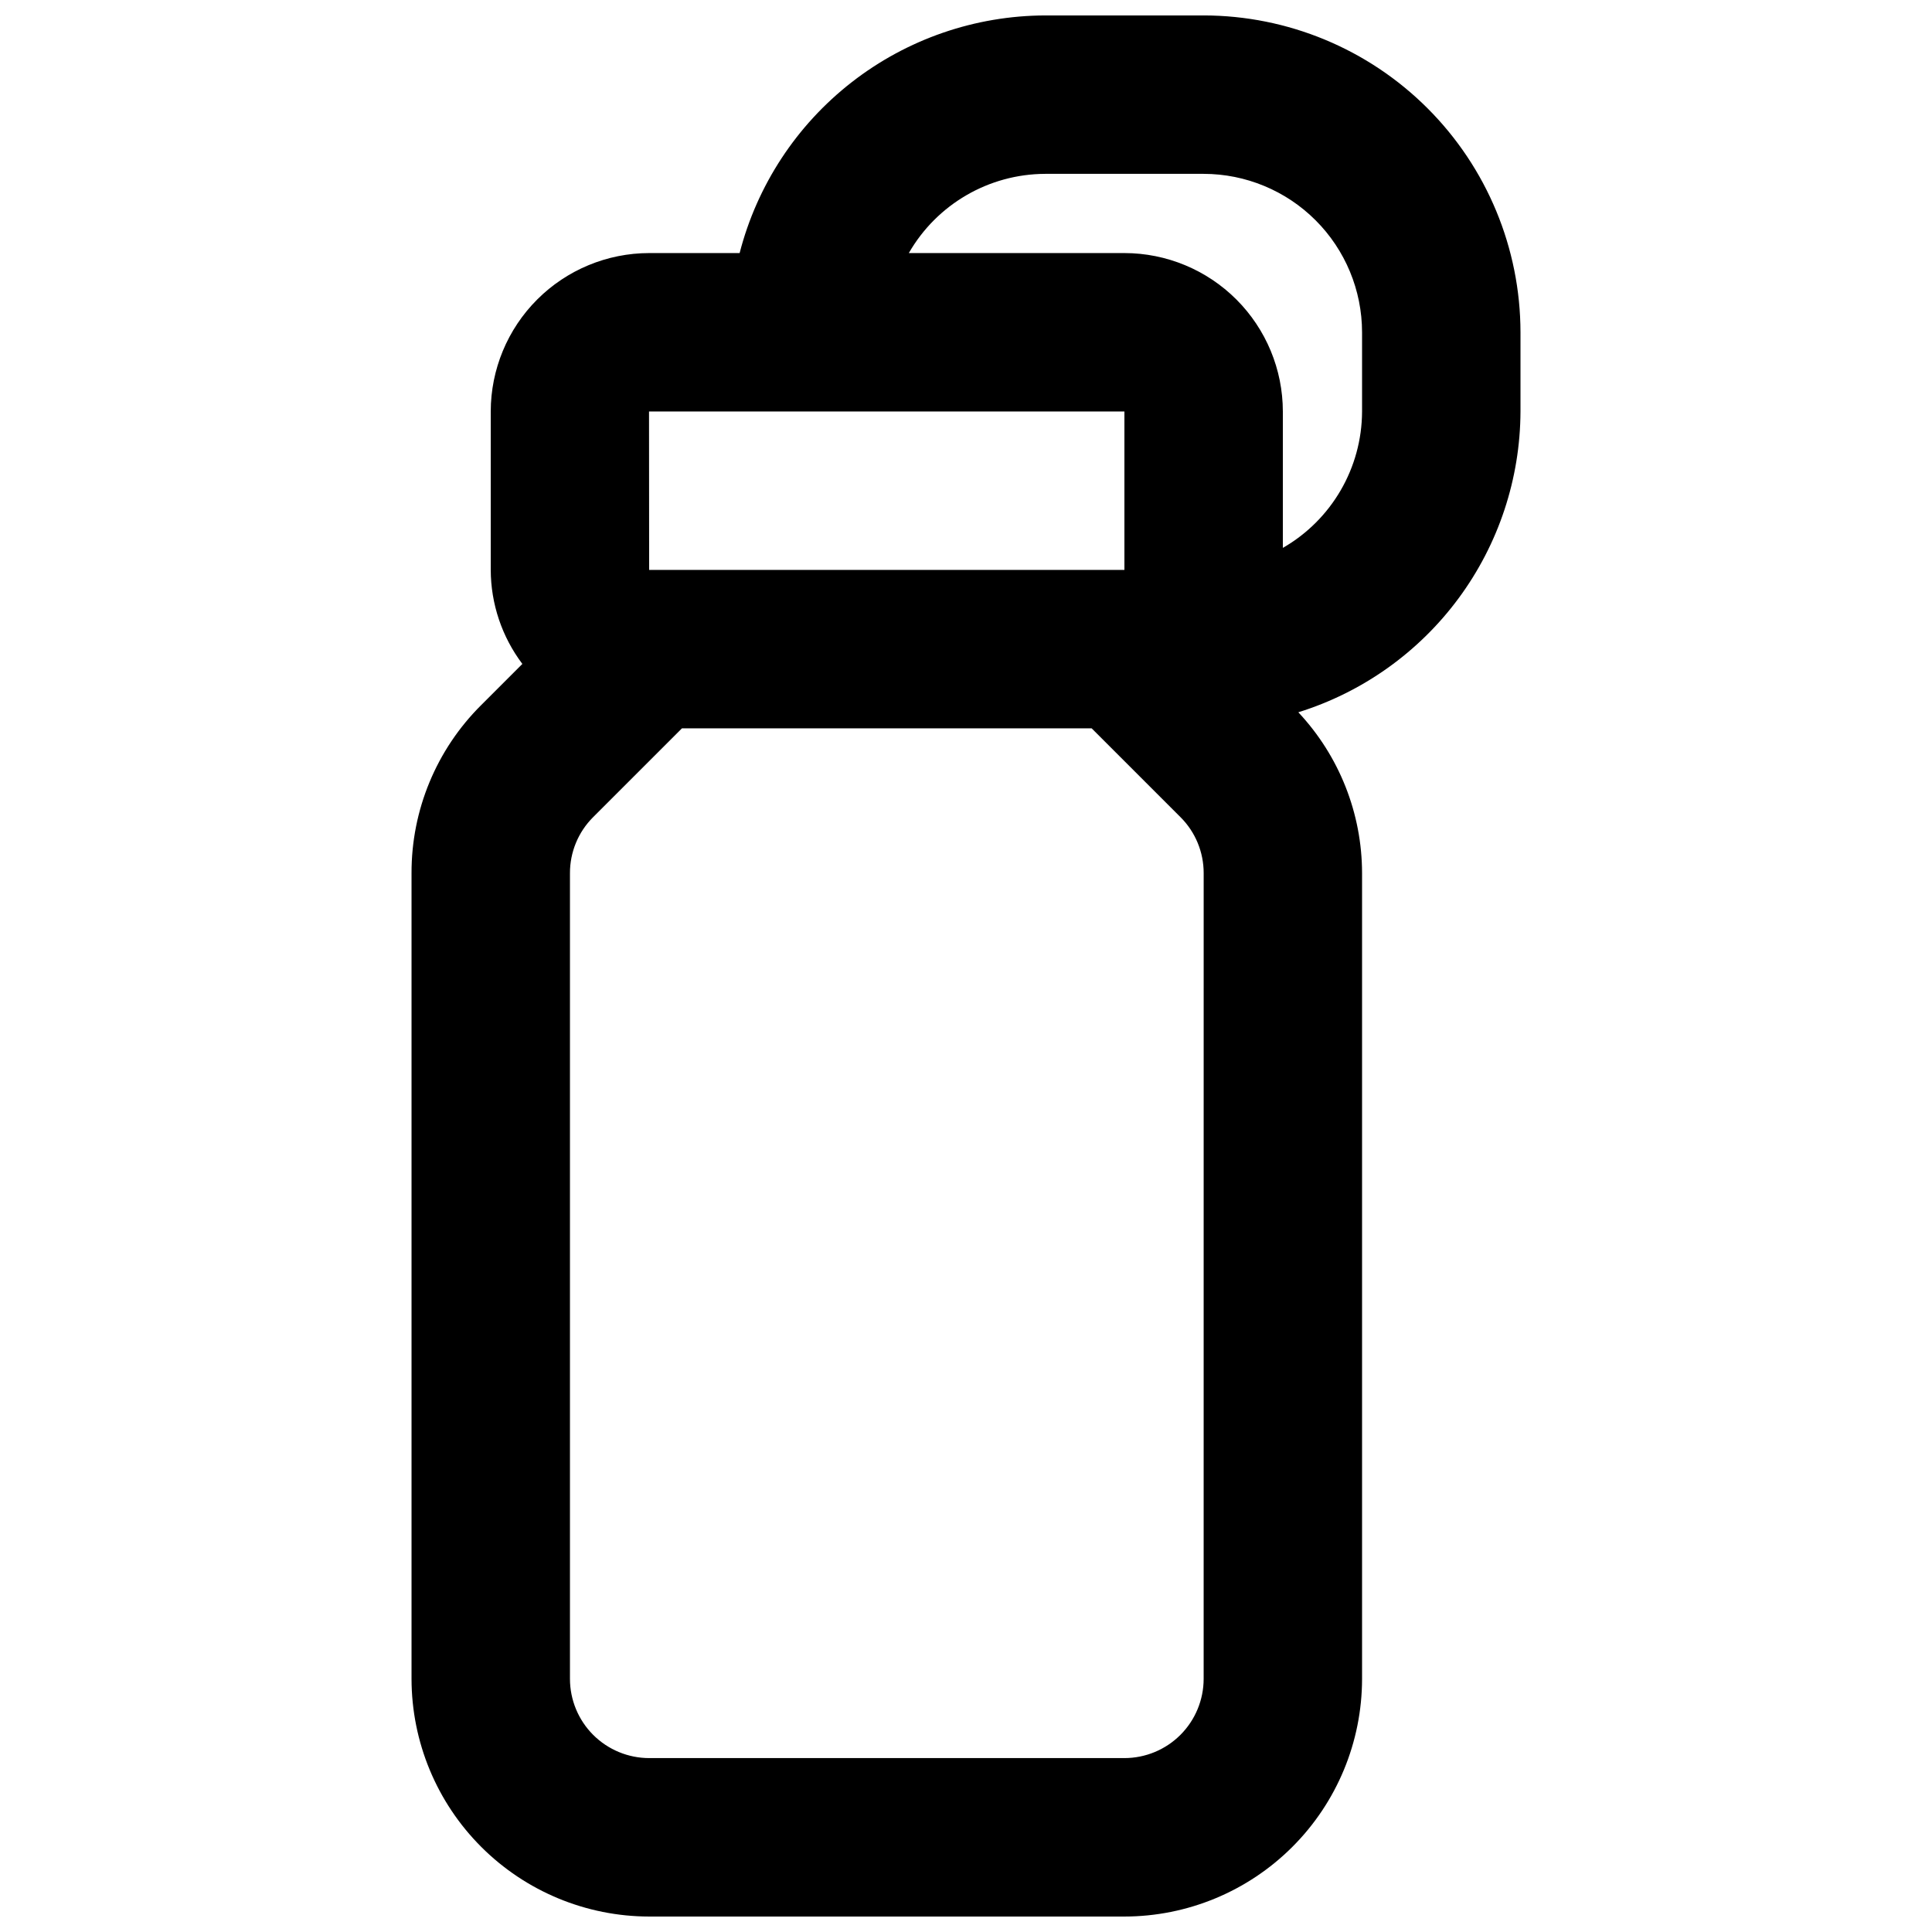 <?xml version="1.0" encoding="UTF-8"?>
<!-- Uploaded to: SVG Repo, www.svgrepo.com, Generator: SVG Repo Mixer Tools -->
<svg width="800px" height="800px" version="1.1" viewBox="144 144 512 512" xmlns="http://www.w3.org/2000/svg">
 <defs>
  <clipPath id="a">
   <path d="m253 148.09h294v503.81h-294z"/>
  </clipPath>
 </defs>
 <g clip-path="url(#a)">
  <path d="m462.98 148.09h-41.984c-18.566 0.055-36.59 6.269-51.242 17.664-14.656 11.398-25.117 27.332-29.746 45.312h-23.973c-11.133 0.012-21.805 4.438-29.676 12.309-7.871 7.871-12.297 18.543-12.309 29.676v41.984c0.027 8.992 2.965 17.73 8.379 24.914l-10.914 10.914h-0.004c-11.855 11.785-18.5 27.824-18.453 44.543v213.52c0.02 16.699 6.66 32.707 18.465 44.512 11.805 11.805 27.812 18.449 44.512 18.465h125.95c16.695-0.016 32.703-6.66 44.508-18.465 11.809-11.805 18.449-27.812 18.465-44.512v-213.52c-0.012-15.844-6.051-31.09-16.891-42.645 17.016-5.301 31.895-15.887 42.484-30.219 10.586-14.336 16.328-31.672 16.391-49.492v-20.992c-0.023-22.262-8.879-43.605-24.621-59.348-15.742-15.742-37.082-24.598-59.344-24.621zm-146.95 104.96h125.95v41.984h-125.95l-0.031-41.984zm146.95 335.87c-0.008 5.566-2.219 10.902-6.156 14.84-3.934 3.934-9.273 6.148-14.836 6.152h-125.95c-5.566-0.004-10.902-2.219-14.84-6.152-3.934-3.938-6.148-9.273-6.152-14.84v-213.52c-0.016-5.574 2.199-10.922 6.148-14.855l23.535-23.531h108.57l23.535 23.535v-0.004c3.949 3.934 6.164 9.281 6.152 14.855zm41.98-335.87c-0.047 14.93-8.047 28.707-20.992 36.145v-36.145c-0.008-11.133-4.438-21.805-12.309-29.676s-18.543-12.297-29.672-12.309h-57.141c7.441-12.945 21.215-20.945 36.148-20.992h41.984c11.129 0.012 21.801 4.438 29.672 12.309 7.871 7.871 12.301 18.543 12.309 29.676z"/>
 </g>
</svg>